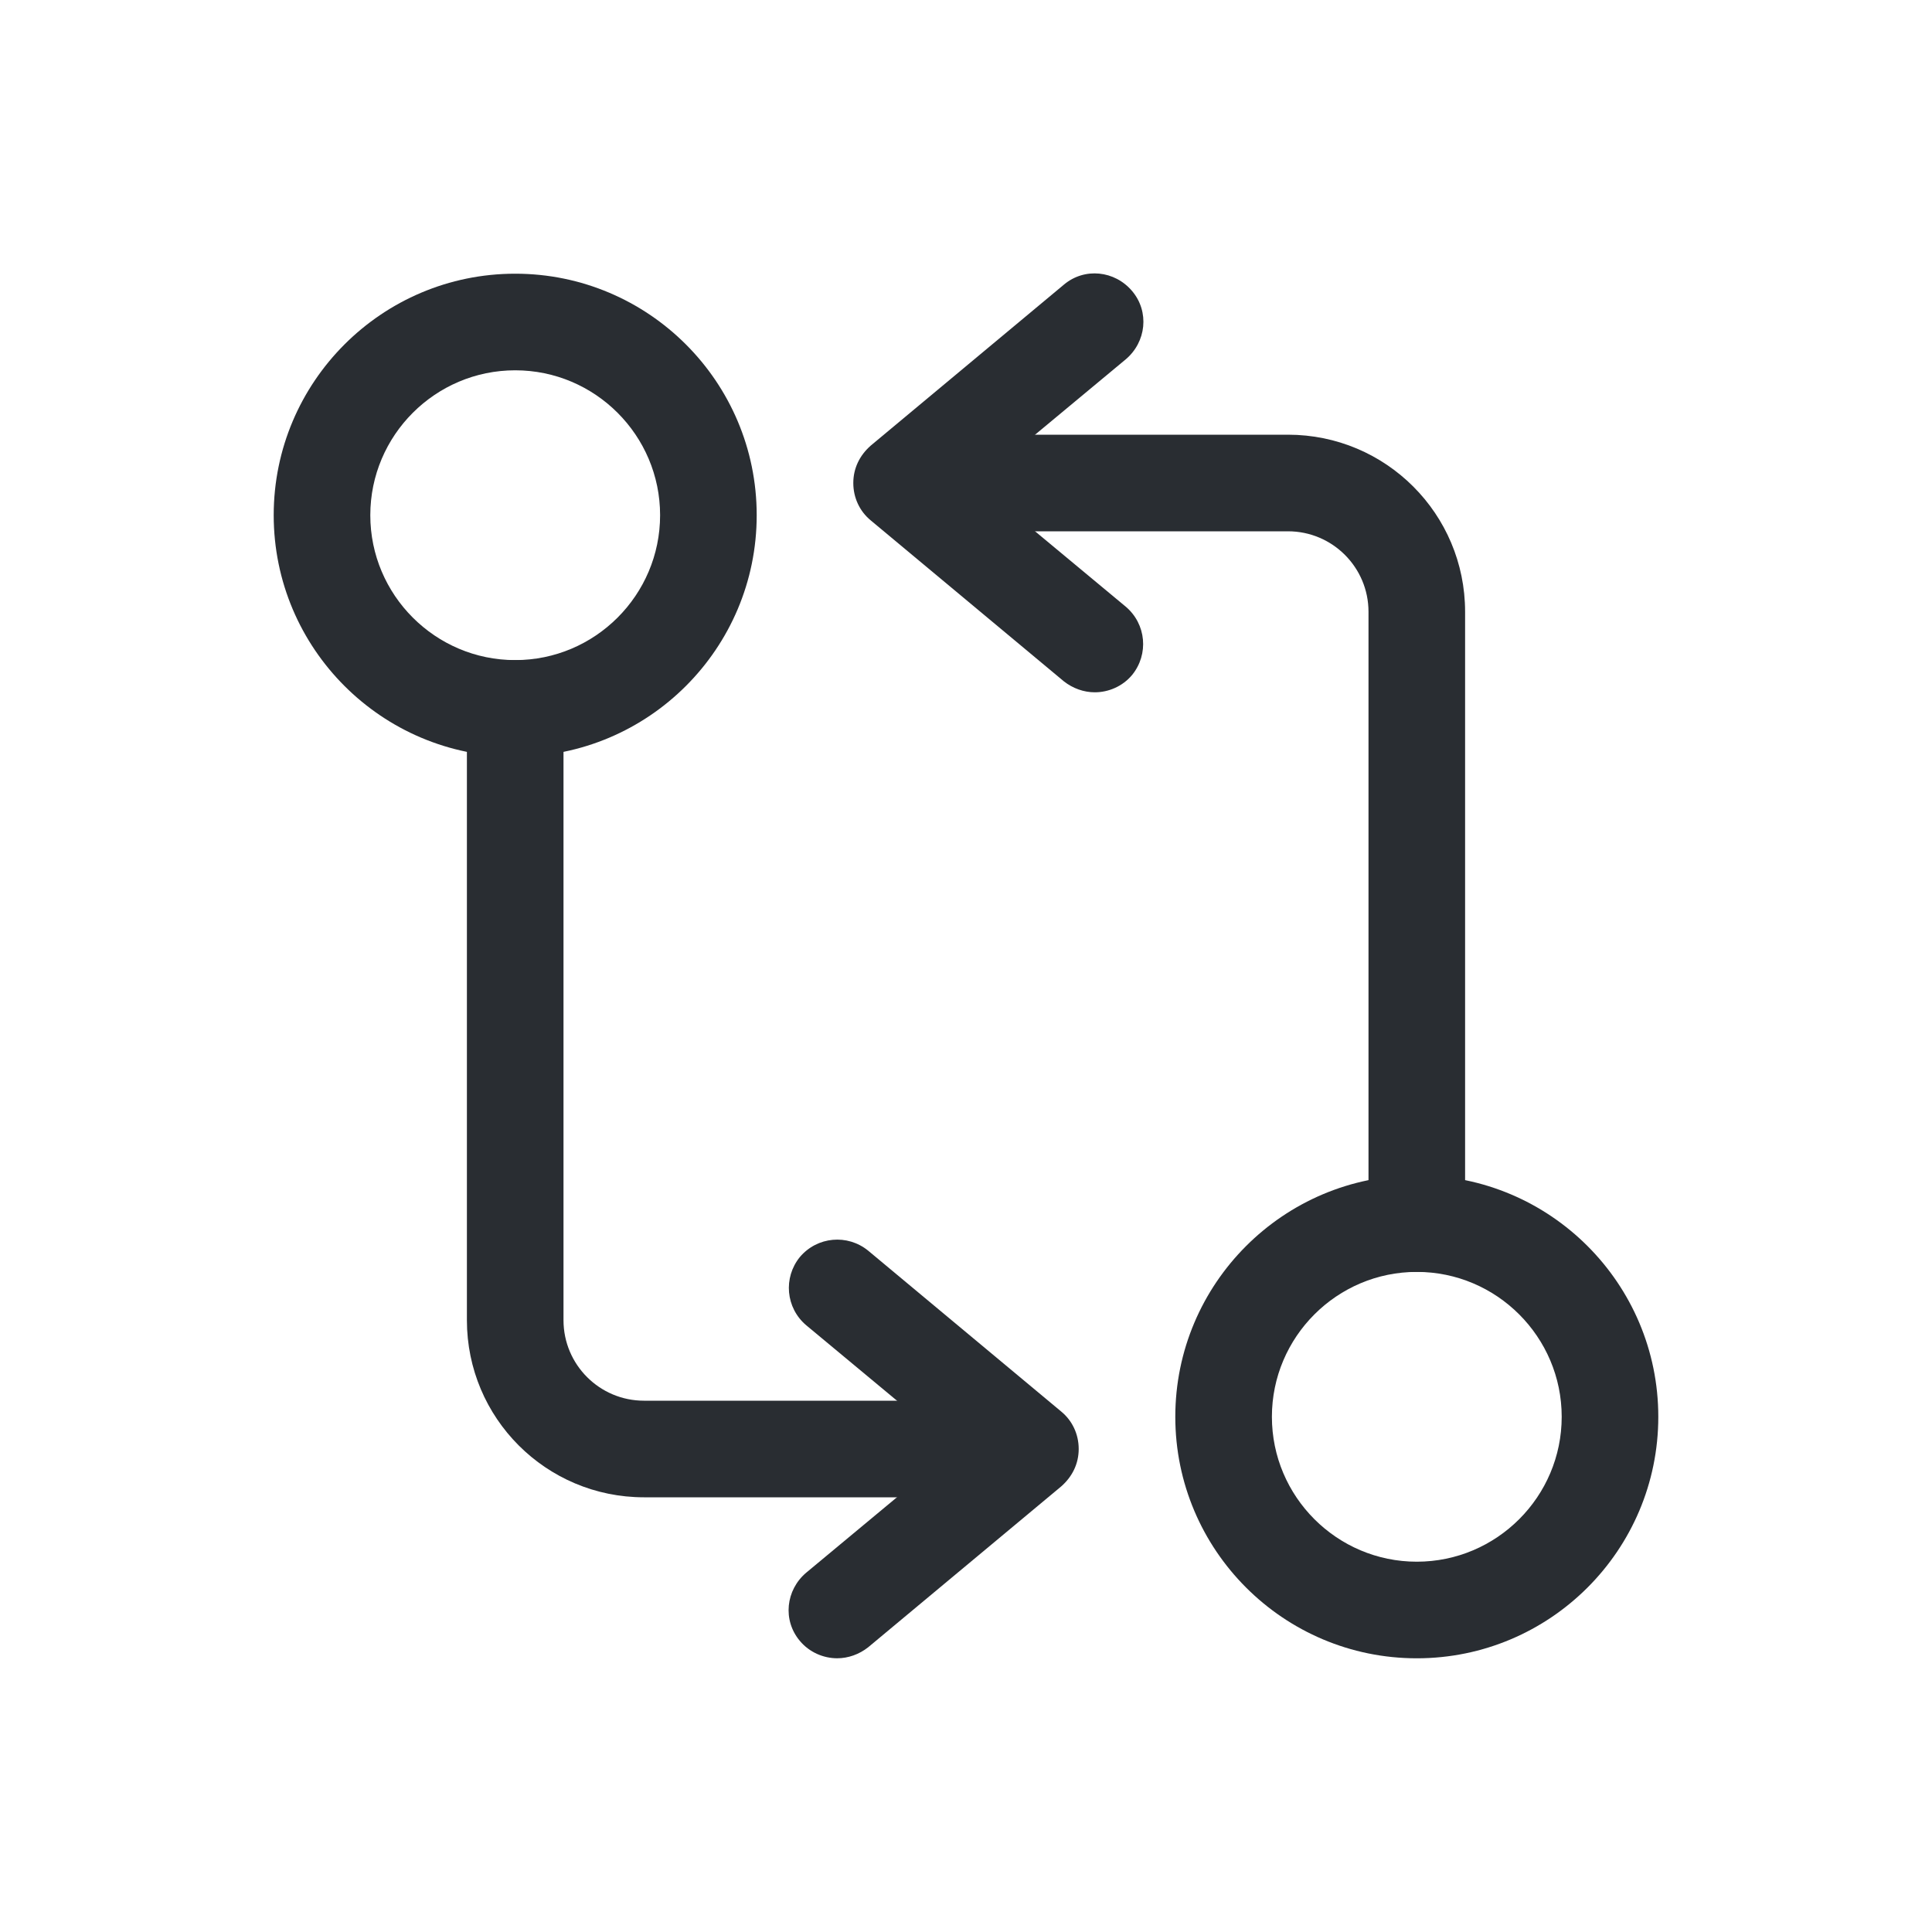 <svg width="60" height="60" viewBox="0 0 60 60" fill="none" xmlns="http://www.w3.org/2000/svg">
<path d="M44 39.5C43.18 39.5 42.5 38.82 42.5 38V19C42.5 17.62 41.38 16.5 40 16.5H29C28.18 16.5 27.5 15.82 27.5 15C27.5 14.18 28.18 13.5 29 13.5H40C43.04 13.5 45.5 15.96 45.5 19V38C45.5 38.82 44.82 39.5 44 39.5Z" fill="#292D32"/>
<path d="M34 21.5C33.66 21.5 33.32 21.38 33.04 21.16L27.04 16.16C26.7 15.88 26.5 15.46 26.5 15C26.5 14.54 26.7 14.14 27.04 13.84L33.04 8.84C33.68 8.3 34.62 8.4 35.16 9.04C35.7 9.68 35.6 10.62 34.96 11.16L30.34 15L34.96 18.84C35.6 19.38 35.68 20.32 35.16 20.96C34.86 21.32 34.42 21.5 34 21.5Z" fill="#292D32"/>
<path d="M44 51.5C39.86 51.5 36.5 48.14 36.5 44C36.5 39.86 39.86 36.5 44 36.5C48.14 36.5 51.5 39.86 51.5 44C51.5 48.14 48.14 51.5 44 51.5ZM44 39.5C41.52 39.5 39.5 41.52 39.5 44C39.5 46.48 41.52 48.5 44 48.5C46.48 48.5 48.5 46.48 48.5 44C48.5 41.52 46.48 39.5 44 39.5Z" fill="#292D32"/>
<path d="M31 46.5H20C16.96 46.5 14.5 44.04 14.5 41V22C14.5 21.18 15.18 20.5 16 20.5C16.82 20.5 17.5 21.18 17.5 22V41C17.5 42.38 18.62 43.5 20 43.5H31C31.82 43.5 32.5 44.18 32.5 45C32.5 45.82 31.82 46.5 31 46.5Z" fill="#292D32"/>
<path d="M26 51.499C25.58 51.499 25.14 51.319 24.84 50.959C24.3 50.319 24.4 49.379 25.04 48.839L29.66 44.999L25.04 41.159C24.4 40.619 24.32 39.679 24.84 39.039C25.38 38.399 26.32 38.319 26.96 38.839L32.96 43.839C33.3 44.119 33.5 44.539 33.5 44.999C33.5 45.459 33.3 45.859 32.96 46.159L26.96 51.159C26.68 51.379 26.34 51.499 26 51.499Z" fill="#292D32"/>
<path d="M16 23.5C11.86 23.5 8.5 20.14 8.5 16C8.5 11.86 11.86 8.5 16 8.5C20.14 8.5 23.5 11.86 23.5 16C23.5 20.14 20.14 23.5 16 23.5ZM16 11.5C13.52 11.5 11.5 13.52 11.5 16C11.5 18.48 13.52 20.5 16 20.5C18.48 20.5 20.5 18.48 20.5 16C20.5 13.52 18.48 11.5 16 11.5Z" fill="#292D32"/>
</svg>
